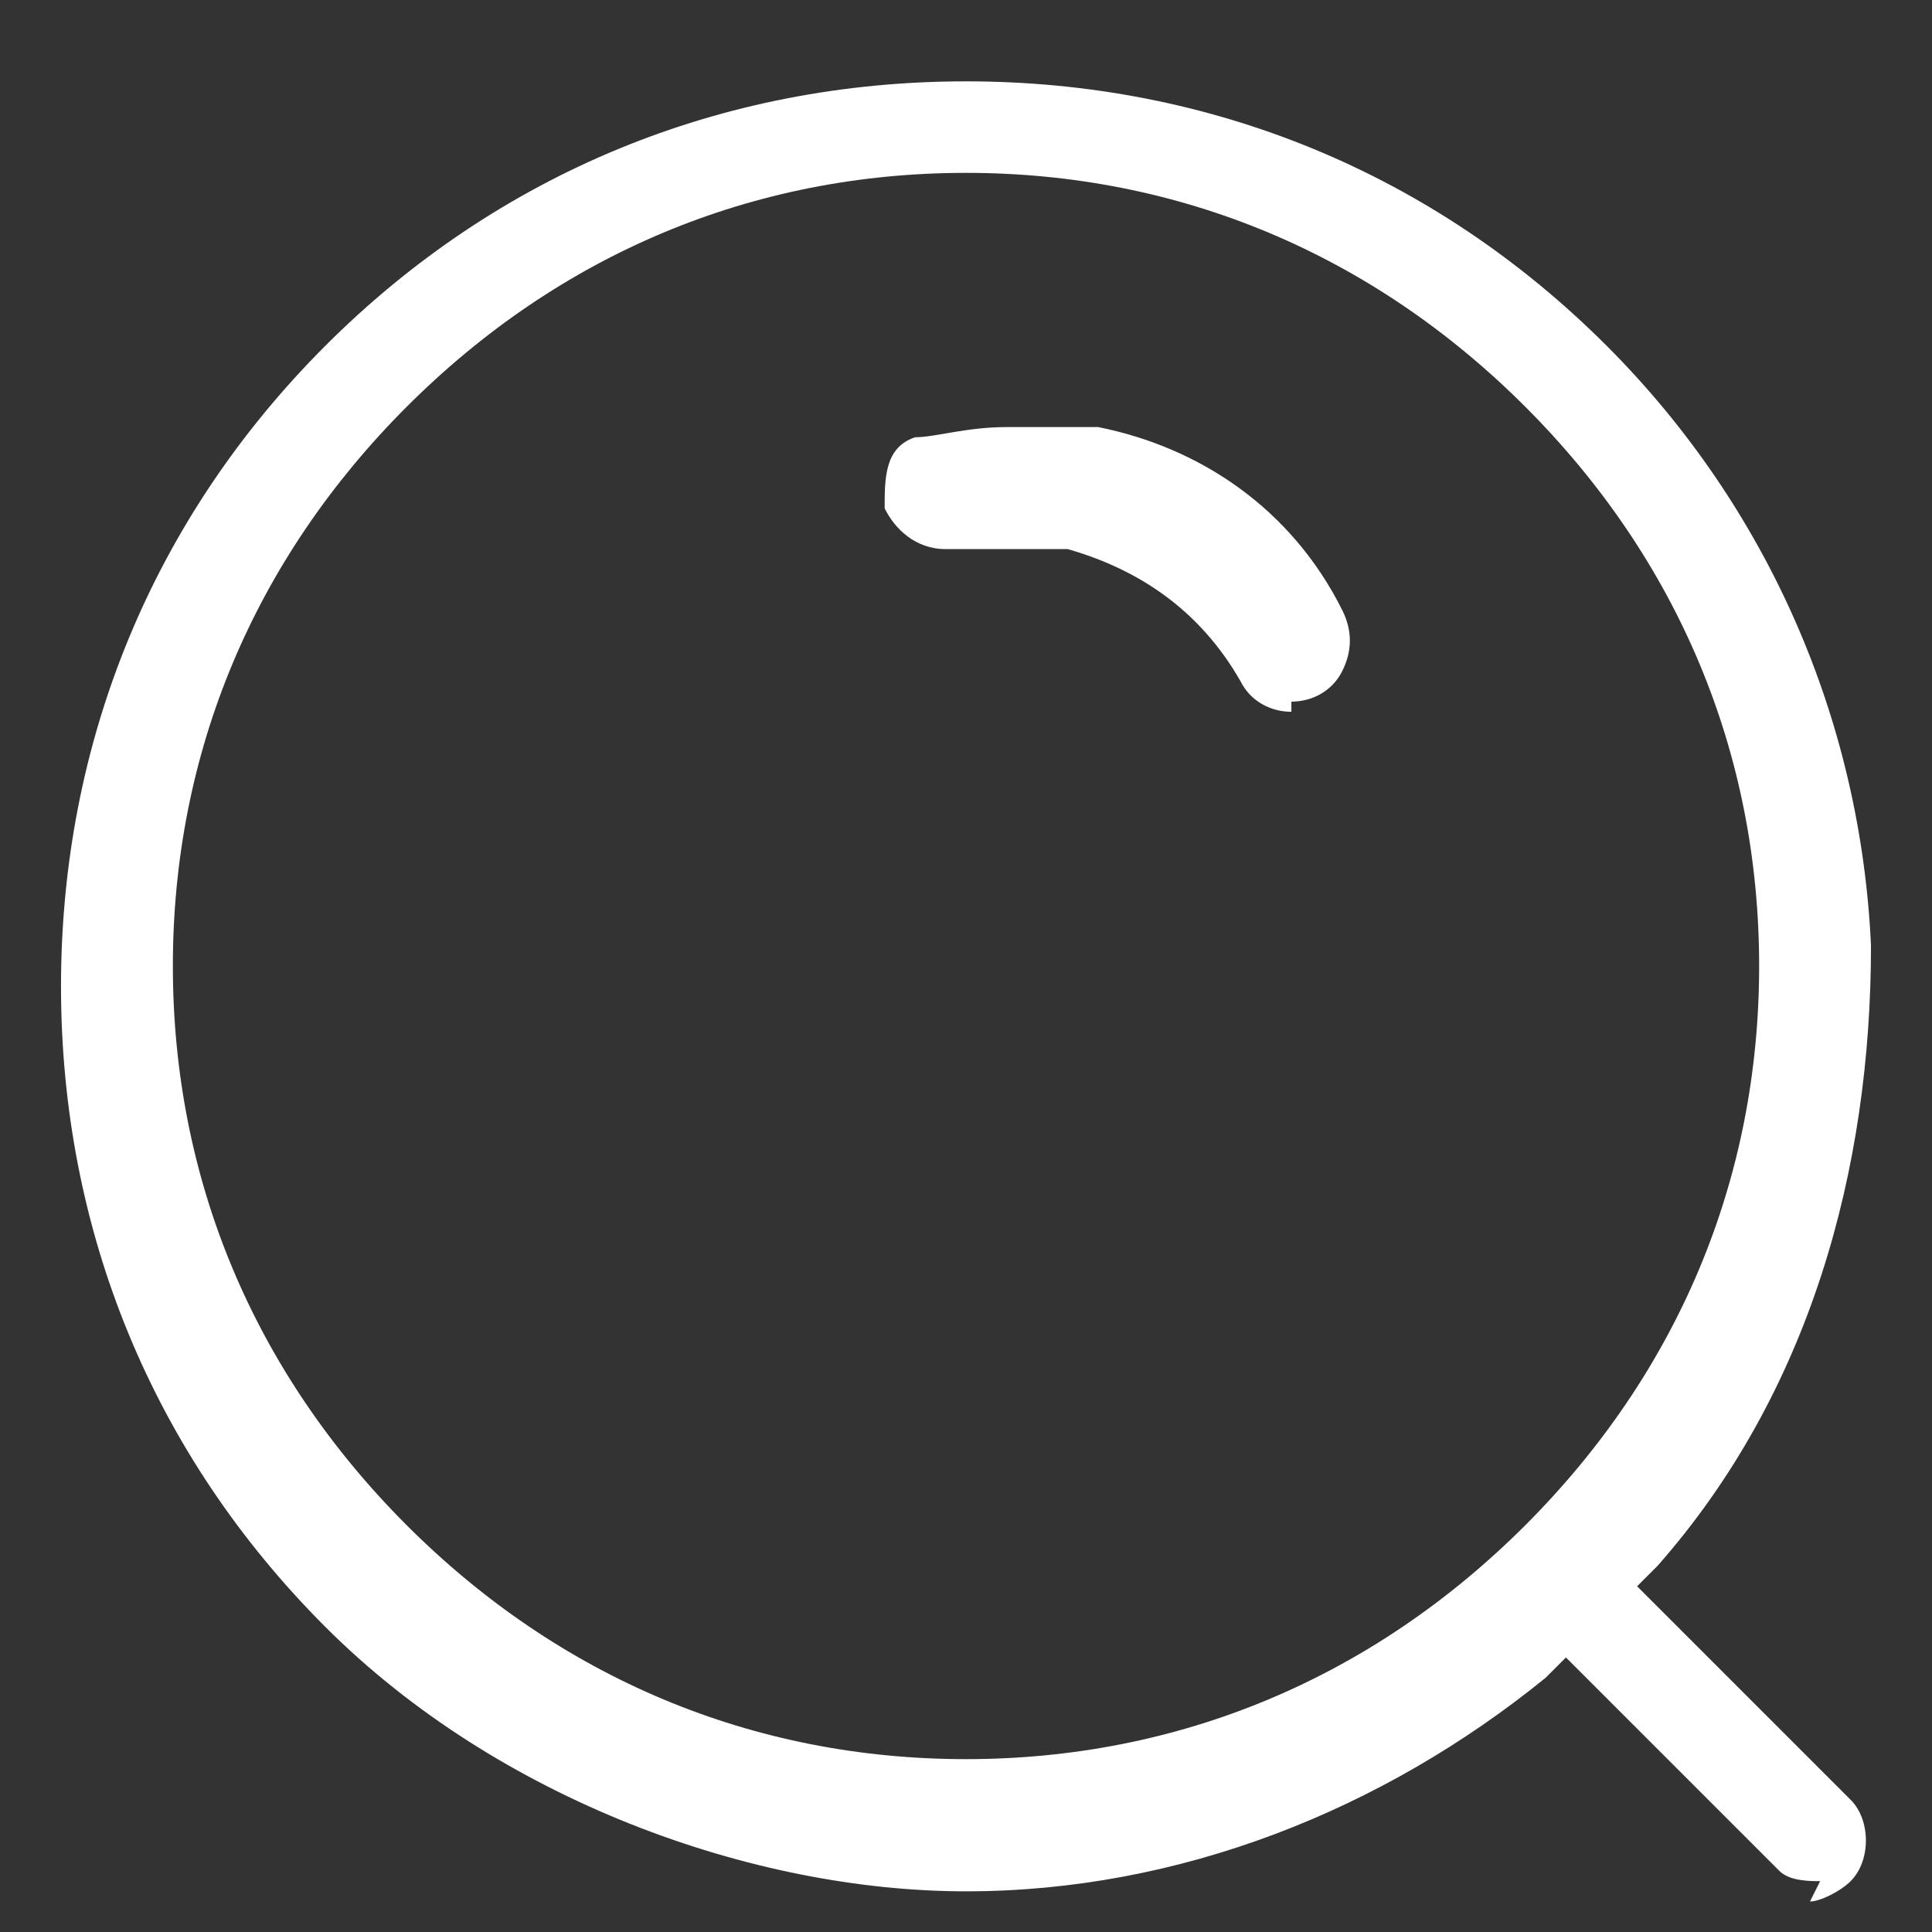 <?xml version="1.0" encoding="UTF-8"?>
<svg xmlns="http://www.w3.org/2000/svg" width="19" height="19" version="1.1" viewBox="0 0 19 19">
  <rect x="0" y="0" width="19" height="19" fill="#333333" stroke="none"/>
  <defs>
    <style>
      .cls-1 {
        fill: #fff;
      }
    </style>
  </defs>
  <!-- Generator: Adobe Illustrator 28.6.0, SVG Export Plug-In . SVG Version: 1.2.0 Build 709)  -->
  <g>
    <g id="_图层_1" data-name="图层_1">
      <path class="cls-1" d="M17.9,18.5c-.1,0-.3,0-.4-.1h0s-2.1-2.1-2.1-2.1l-.2.2c-1.6,1.3-3.6,2.1-5.7,2.1s-4.6-.9-6.3-2.6c-1.7-1.7-2.6-3.9-2.6-6.3s.9-4.6,2.6-6.3c1.7-1.7,3.9-2.6,6.3-2.6s4.6.9,6.3,2.6c1.6,1.6,2.5,3.7,2.6,5.9,0,2.2-.6,4.4-2.1,6.1l-.2.2,2.1,2.1c.2.2.2.6,0,.8-.1.1-.3.2-.4.2ZM9.5,1.7c-2.1,0-4,.8-5.5,2.3-1.5,1.5-2.3,3.4-2.3,5.5s.8,4,2.3,5.5c1.5,1.5,3.4,2.3,5.5,2.3s4-.8,5.5-2.3,2.3-3.4,2.3-5.5-.8-4-2.3-5.5c-1.5-1.5-3.4-2.3-5.5-2.3Z"/>
      <path class="cls-1" d="M12.7,7c-.2,0-.4-.1-.5-.3-.4-.7-1-1.1-1.7-1.3-.3,0-.6,0-.8,0h-.1s-.1,0-.1,0h0s0,0,0,0c0,0-.1,0-.2,0-.3,0-.5-.2-.6-.4,0-.3,0-.6.3-.7h0c.2,0,.5-.1.9-.1s.6,0,.9,0c1,.2,1.9.8,2.4,1.8.1.2.1.4,0,.6-.1.2-.3.3-.5.3,0,0,0,0,0,0Z"/>
    </g>
  </g>
</svg>